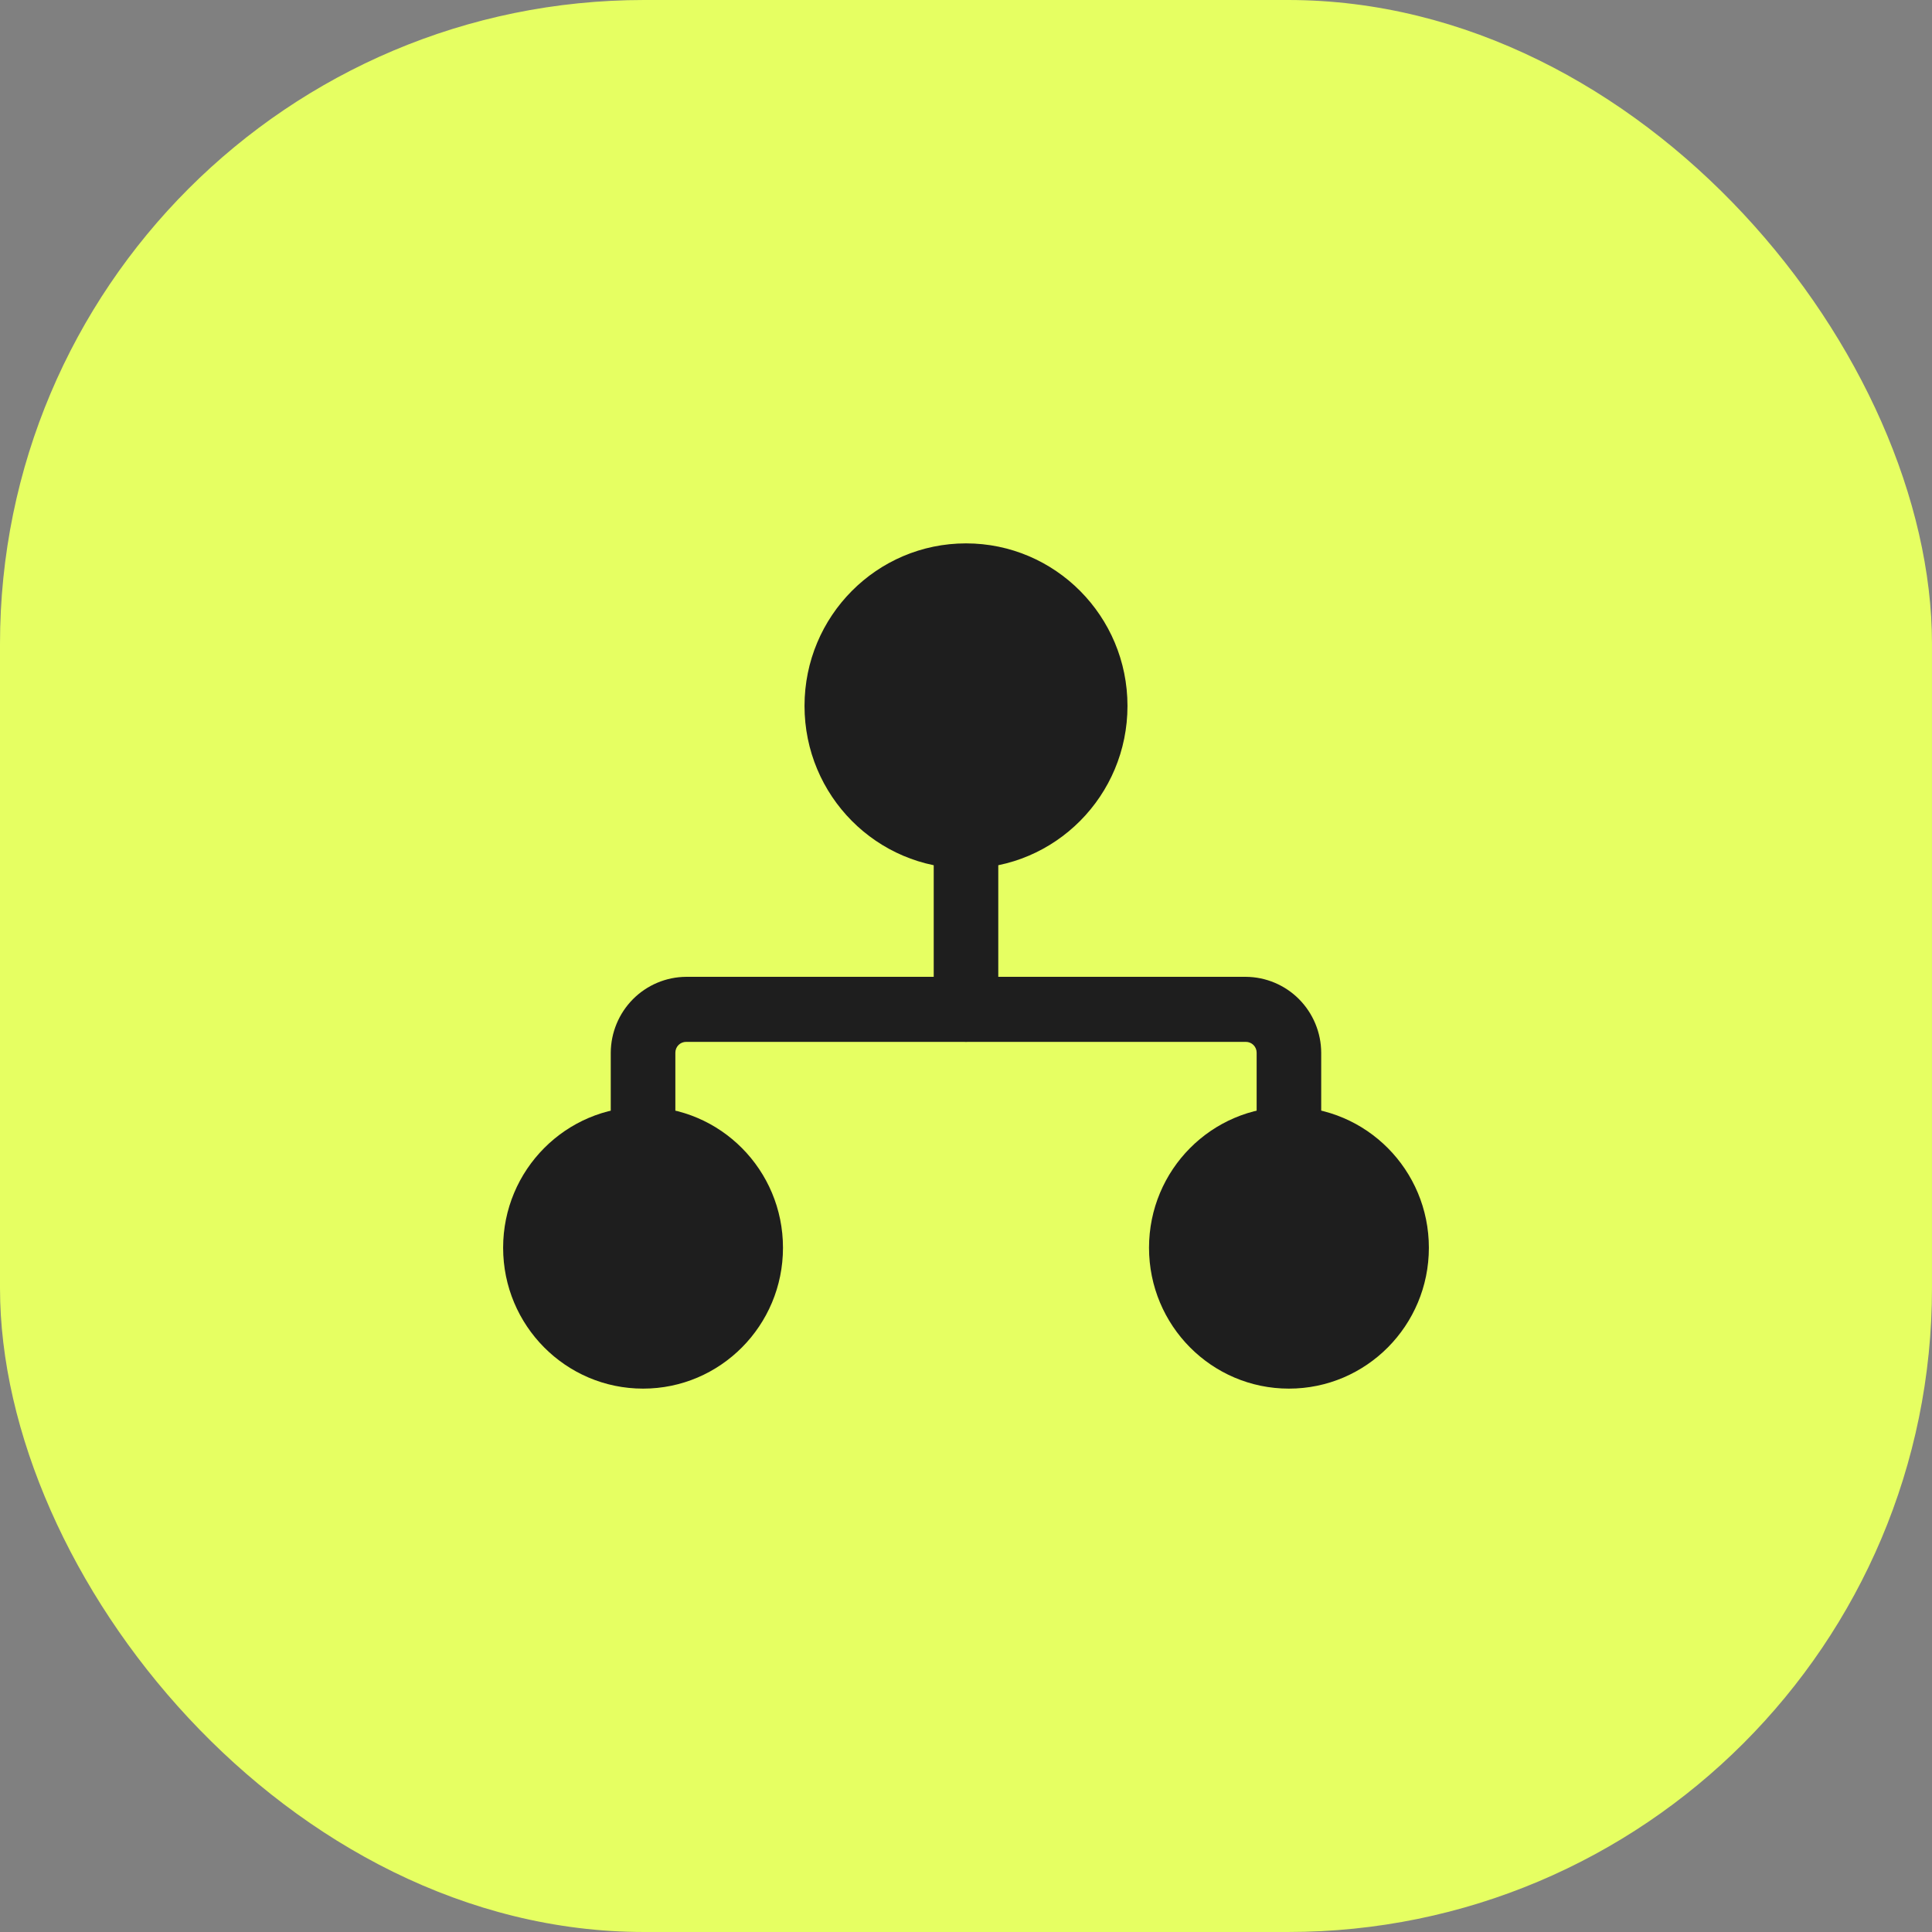 <svg width="48" height="48" viewBox="0 0 48 48" fill="none" xmlns="http://www.w3.org/2000/svg">
<rect x="0" y="0" width="48" height="48" fill="#808080" stroke="none"/>
<rect width="48" height="48" rx="16" fill="#E6FF62"/>
<g clip-path="url(#clip0_6120_290)">
<path d="M24 21.577C26.215 21.577 28.012 19.769 28.012 17.538C28.012 15.308 26.215 13.5 24 13.5C21.784 13.5 19.988 15.308 19.988 17.538C19.988 19.769 21.784 21.577 24 21.577Z" fill="#1E1E1E"/>
<path d="M15.977 34.5C17.897 34.5 19.453 32.933 19.453 31C19.453 29.067 17.897 27.5 15.977 27.5C14.057 27.5 12.5 29.067 12.5 31C12.5 32.933 14.057 34.5 15.977 34.5Z" fill="#1E1E1E"/>
<path d="M32.023 34.5C33.944 34.5 35.5 32.933 35.5 31C35.5 29.067 33.944 27.5 32.023 27.5C30.103 27.5 28.547 29.067 28.547 31C28.547 32.933 30.103 34.5 32.023 34.5Z" fill="#1E1E1E"/>
<path d="M24 25.884C23.788 25.882 23.586 25.796 23.436 25.645C23.286 25.494 23.201 25.29 23.198 25.077V20.769C23.198 20.555 23.282 20.349 23.433 20.198C23.583 20.047 23.787 19.961 24 19.961C24.213 19.961 24.417 20.047 24.567 20.198C24.718 20.349 24.802 20.555 24.802 20.769V25.077C24.8 25.29 24.714 25.494 24.564 25.645C24.415 25.796 24.212 25.882 24 25.884Z" fill="#1E1E1E"/>
<path d="M32.023 29.115C31.811 29.113 31.609 29.027 31.459 28.876C31.309 28.725 31.224 28.521 31.221 28.308V26.154C31.221 26.082 31.193 26.014 31.142 25.963C31.092 25.913 31.024 25.885 30.953 25.885H17.046C16.976 25.885 16.907 25.913 16.857 25.963C16.807 26.014 16.779 26.082 16.779 26.154V28.308C16.779 28.522 16.694 28.727 16.544 28.879C16.393 29.03 16.189 29.115 15.977 29.115C15.764 29.115 15.56 29.03 15.409 28.879C15.259 28.727 15.174 28.522 15.174 28.308V26.154C15.177 25.655 15.375 25.177 15.726 24.824C16.076 24.472 16.551 24.272 17.046 24.269H30.953C31.449 24.272 31.924 24.472 32.274 24.824C32.624 25.177 32.823 25.655 32.825 26.154V28.308C32.823 28.521 32.737 28.725 32.587 28.876C32.438 29.027 32.235 29.113 32.023 29.115Z" fill="#1E1E1E"/>
</g>
<defs>
<clipPath id="clip0_6120_290">
<rect width="24" height="24" fill="white" transform="translate(12 12)"/>
</clipPath>
</defs>
</svg>
